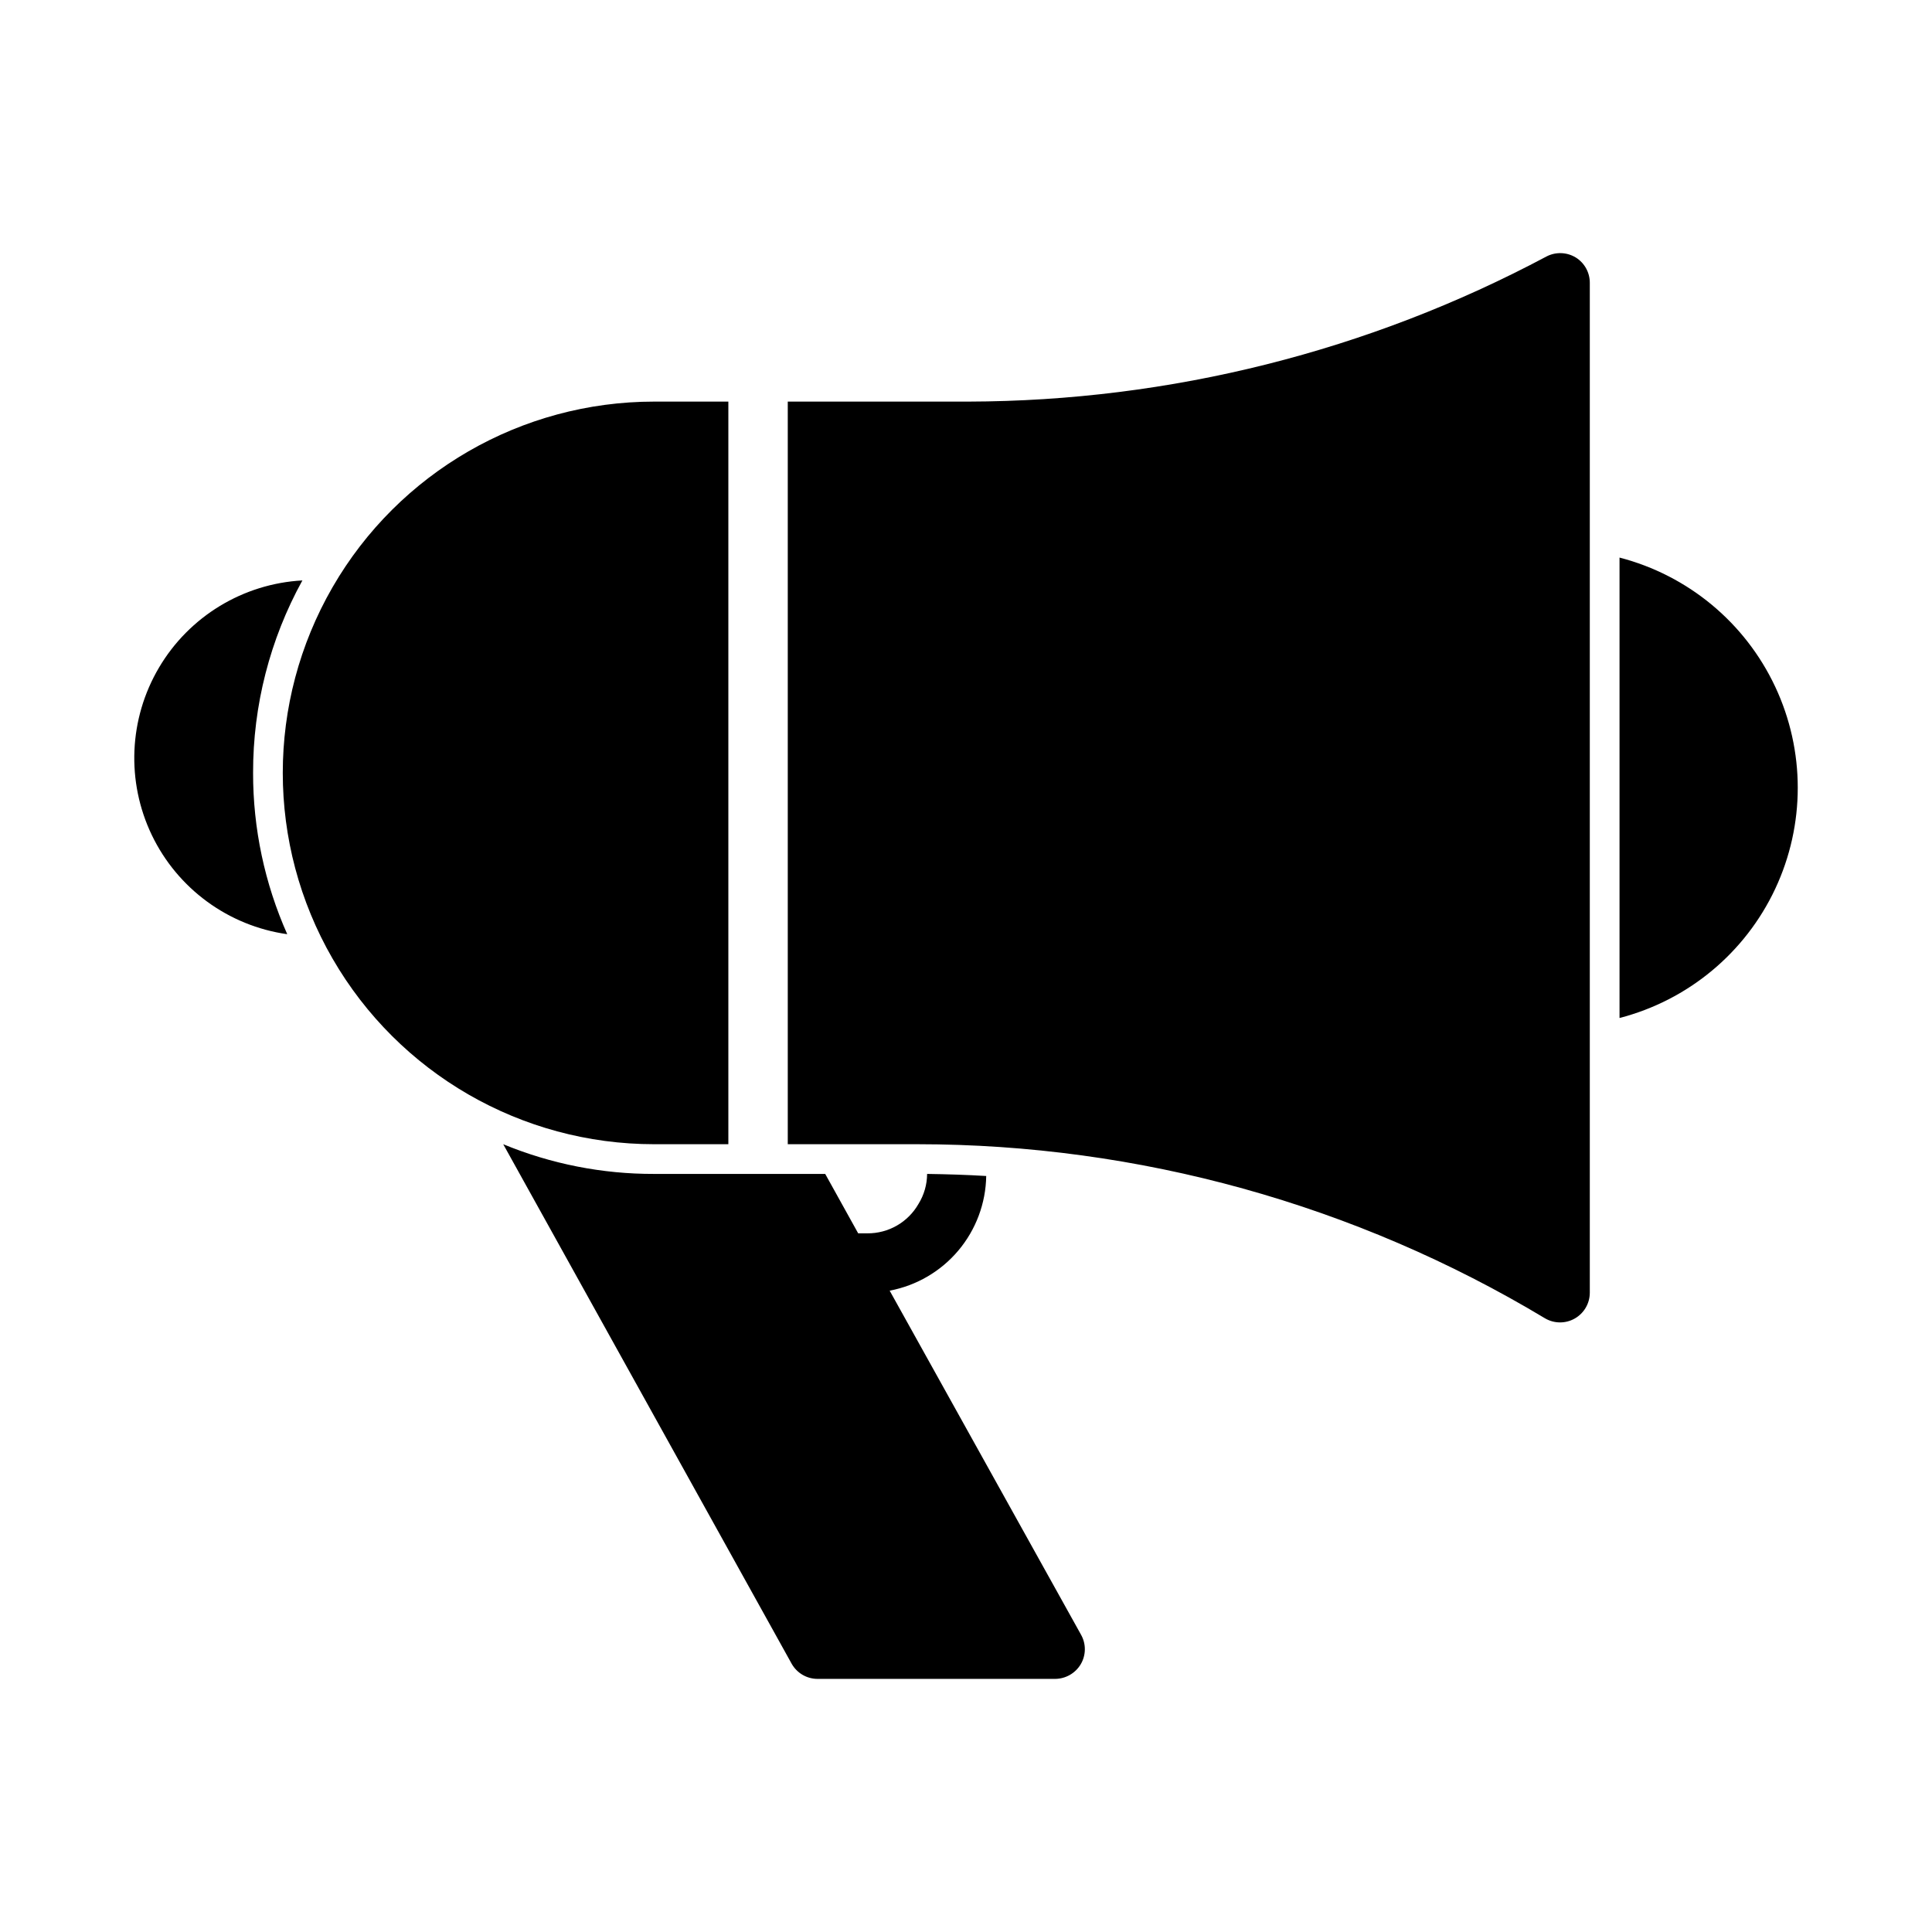 <?xml version="1.0" encoding="UTF-8"?>
<!-- Uploaded to: SVG Repo, www.svgrepo.com, Generator: SVG Repo Mixer Tools -->
<svg fill="#000000" width="800px" height="800px" version="1.1" viewBox="144 144 512 512" xmlns="http://www.w3.org/2000/svg">
 <path d="m211.07 348.83c-0.02 14.723 3.066 29.289 9.051 42.742-15.594-2.207-29.055-12.055-35.879-26.25-6.824-14.195-6.113-30.859 1.902-44.418 8.012-13.559 22.266-22.219 37.992-23.086-8.609 15.621-13.105 33.172-13.066 51.012zm125.95 98.398v-196.8h-19.68c-35.156 0-67.641 18.754-85.219 49.199-17.578 30.445-17.578 67.957 0 98.402s50.062 49.199 85.219 49.199zm224.59-234.98c-2.34-1.434-5.262-1.555-7.711-0.312-47.184 25.145-99.805 38.359-153.27 38.492h-47.863v196.8h34.402c58.578 0.016 116.05 15.961 166.26 46.129 2.434 1.438 5.449 1.461 7.902 0.062 2.457-1.398 3.977-4.004 3.984-6.832v-267.65c0.004-2.719-1.395-5.25-3.703-6.691zm-181.84 273.79c7.113-1.344 13.543-5.102 18.203-10.637 4.66-5.539 7.269-12.512 7.383-19.75-5.195-0.316-10.391-0.473-15.664-0.551-0.016 2.812-0.805 5.562-2.285 7.953-1.363 2.383-3.332 4.359-5.715 5.731-2.379 1.367-5.078 2.082-7.824 2.062h-2.441l-8.738-15.742-45.34-0.004c-13.719 0.039-27.309-2.637-39.992-7.871l76.438 137.68c1.395 2.473 4.008 4.008 6.848 4.012h62.977c2.777-0.016 5.34-1.48 6.769-3.856 1.441-2.418 1.473-5.426 0.082-7.871zm193.42-194.28v122.02c18.156-4.695 33.277-17.238 41.25-34.211 7.977-16.973 7.977-36.617 0-53.594-7.973-16.973-23.094-29.512-41.25-34.211z"/>
</svg>